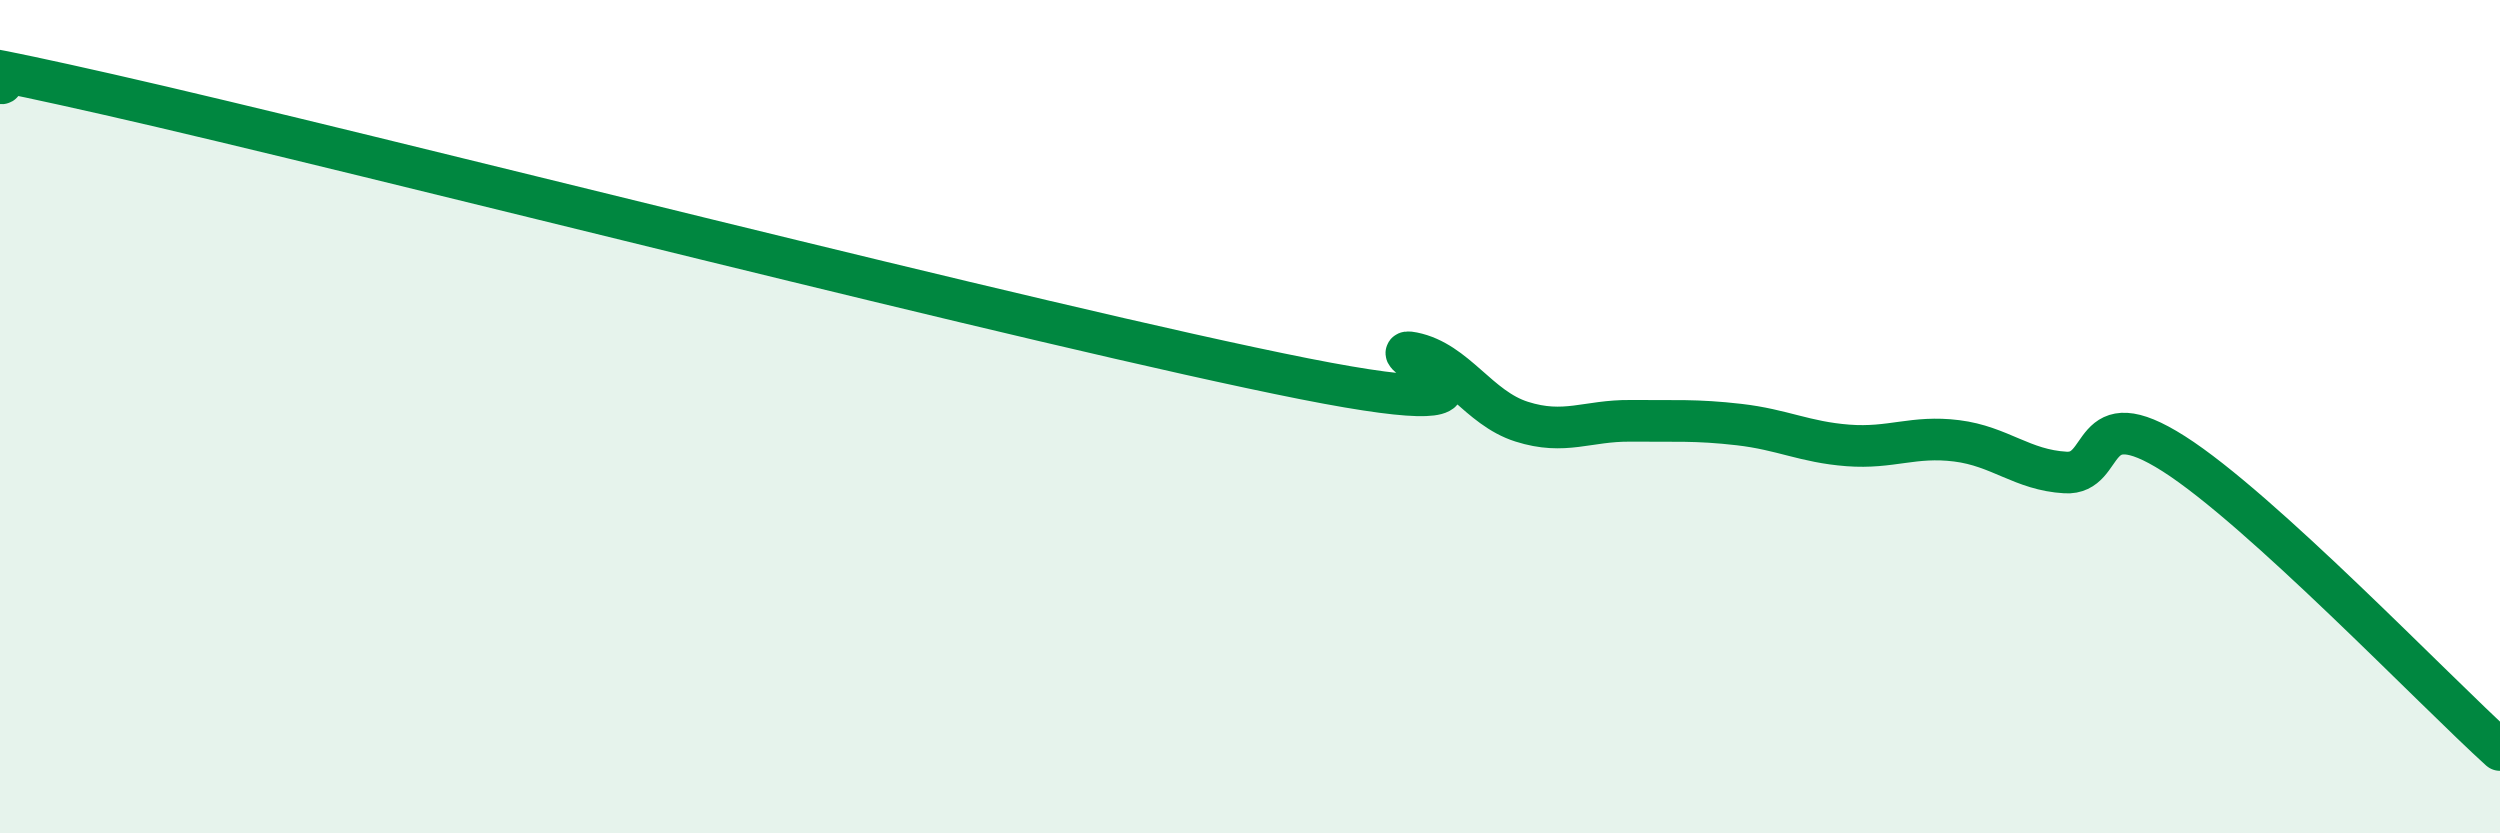
    <svg width="60" height="20" viewBox="0 0 60 20" xmlns="http://www.w3.org/2000/svg">
      <path
        d="M 0,2 C 0.52,2.05 -3.65,0.85 2.61,2.27 C 8.87,3.69 25.04,7.85 31.3,9.09 C 37.56,10.33 32.87,8.26 33.91,8.47 C 34.95,8.68 35.48,9.79 36.52,10.12 C 37.56,10.45 38.09,10.09 39.13,10.1 C 40.17,10.11 40.7,10.07 41.74,10.19 C 42.78,10.31 43.31,10.61 44.35,10.69 C 45.39,10.77 45.92,10.45 46.96,10.58 C 48,10.71 48.53,11.28 49.57,11.34 C 50.61,11.4 50.08,9.56 52.17,10.89 C 54.26,12.22 58.43,16.58 60,18L60 20L0 20Z"
        fill="#008740"
        opacity="0.1"
        stroke-linecap="round"
        stroke-linejoin="round"
      />
      <path
        d="M 0,2 C 0.52,2.05 -3.65,0.85 2.61,2.27 C 8.87,3.69 25.04,7.85 31.3,9.09 C 37.56,10.33 32.87,8.26 33.91,8.47 C 34.95,8.68 35.48,9.79 36.52,10.12 C 37.56,10.45 38.09,10.09 39.13,10.1 C 40.17,10.11 40.7,10.07 41.74,10.19 C 42.78,10.31 43.31,10.61 44.35,10.69 C 45.39,10.77 45.92,10.45 46.96,10.58 C 48,10.71 48.53,11.28 49.57,11.34 C 50.61,11.4 50.08,9.56 52.17,10.89 C 54.26,12.22 58.43,16.58 60,18"
        stroke="#008740"
        stroke-width="1"
        fill="none"
        stroke-linecap="round"
        stroke-linejoin="round"
      />
    </svg>
  